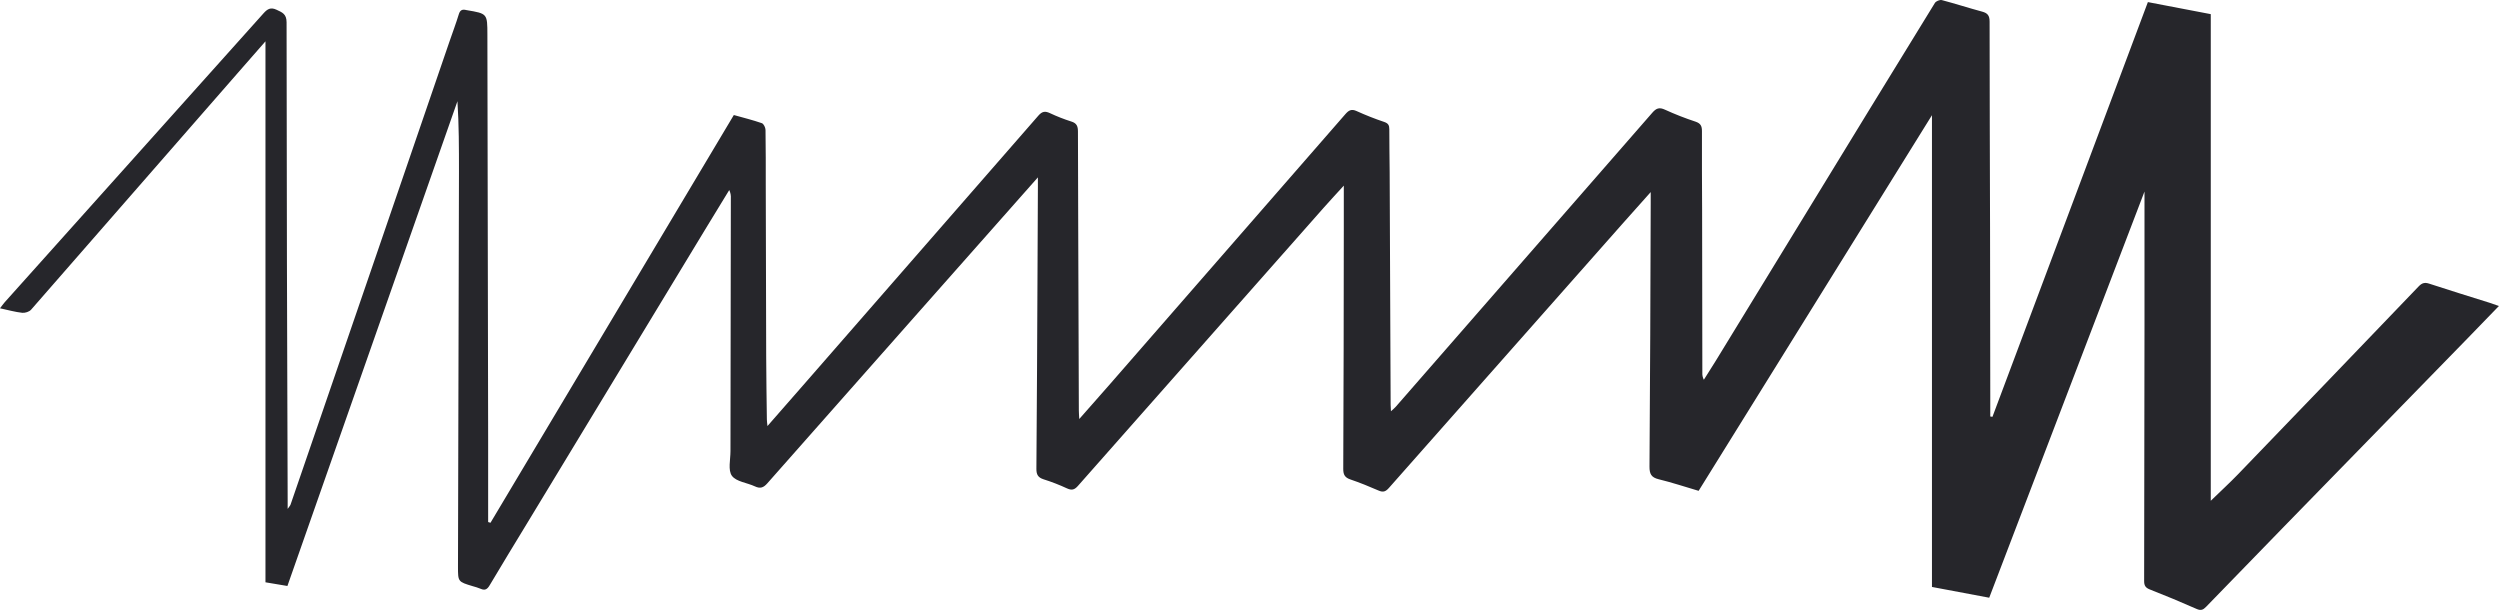 <?xml version="1.0" encoding="UTF-8"?> <svg xmlns="http://www.w3.org/2000/svg" width="2038" height="498" viewBox="0 0 2038 498" fill="none"> <path d="M846.09 144.59L746.7 256.921C706.267 302.614 665.867 348.32 625.5 394.04C622.34 397.63 619.7 398.491 615.43 396.501C609.06 393.501 600.18 392.711 596.65 387.861C593.35 383.321 595.47 374.731 595.48 367.921C595.553 299.214 595.653 230.497 595.78 161.771C595.956 159.409 595.508 157.043 594.48 154.911C587.953 165.624 581.42 176.334 574.88 187.041C526.613 266.661 478.35 346.287 430.09 425.921C419.77 442.921 409.37 459.921 399.21 477.051C397.29 480.301 395.44 481.601 391.84 479.991C389.724 479.14 387.557 478.425 385.35 477.85C373.35 474.23 373.35 474.231 373.35 462.061C373.61 354.727 373.877 247.394 374.15 140.061C374.15 121.001 374.15 101.931 372.91 82.51L234.3 477.691L216.41 474.691V33.691C208.57 42.641 201.3 50.931 194.05 59.24C137.857 123.667 81.63 188.064 25.37 252.43C23.86 254.16 20.42 255.25 18.07 254.99C12.34 254.36 6.72 252.761 0 251.321C1.51 249.381 2.59 247.79 3.85 246.37C74.203 167.87 144.537 89.357 214.85 10.831C218.08 7.221 220.73 5.761 225.4 7.931C230.07 10.101 233.61 11.4 233.62 18.14C233.713 148.301 234.007 278.464 234.5 408.631V414.85C235.74 413.03 236.55 412.241 236.88 411.301C260.213 343.514 283.5 275.714 306.74 207.9C326.64 149.9 346.527 91.9 366.4 33.901C368.95 26.46 371.75 19.09 374.04 11.57C375.09 8.121 376.95 7.421 380.04 8.191C380.24 8.241 380.45 8.271 380.65 8.301C397.32 11.12 397.29 11.12 397.32 28.3C397.52 138.301 397.727 248.331 397.94 358.391C397.94 380.781 397.94 403.181 397.94 425.571L399.84 426.171L598.22 93.77C606.04 95.971 613.66 97.85 621.05 100.411C622.56 100.941 624.05 104.021 624.05 105.941C624.32 121.091 624.22 136.251 624.25 151.411C624.363 197.911 624.48 244.411 624.6 290.911C624.66 307.911 624.94 324.911 625.15 341.911C625.15 343.271 625.39 344.631 625.64 347.311C636.64 334.701 646.86 323.081 657.03 311.431C720.217 239.071 783.37 166.677 846.49 94.251C849.61 90.671 852.05 90.43 855.95 92.251C861.574 94.896 867.367 97.168 873.29 99.05C877.83 100.411 878.75 103.051 878.74 107.271C878.74 133.841 878.88 160.411 878.97 186.981C879.143 236.181 879.31 285.381 879.47 334.581C879.47 336.361 879.64 338.151 879.81 341.581C888.52 331.701 896.29 322.961 903.97 314.151C968.23 240.517 1032.46 166.851 1096.66 93.15C1099.36 90.05 1101.6 88.52 1105.97 90.57C1113.33 93.914 1120.86 96.878 1128.52 99.451C1131.63 100.541 1132.58 102.101 1132.57 105.291C1132.51 116.911 1132.8 128.53 1132.85 140.15C1133.13 203.484 1133.4 266.791 1133.65 330.071C1133.65 331.481 1133.78 332.891 1133.9 335.261C1135.61 333.681 1136.83 332.74 1137.82 331.6C1207.56 251.74 1277.27 171.847 1346.94 91.921C1350.16 88.221 1352.66 87.24 1357.37 89.451C1365.48 93.158 1373.78 96.41 1382.25 99.191C1386.36 100.591 1387.45 102.751 1387.43 106.911C1387.3 128.291 1387.52 149.671 1387.56 171.051C1387.64 215.271 1387.7 259.491 1387.75 303.711C1387.61 305.742 1388.03 307.773 1388.97 309.581C1392.2 304.461 1395.49 299.371 1398.65 294.201C1440.42 225.921 1482.18 157.634 1523.94 89.341C1541.68 60.321 1559.48 31.34 1577.33 2.401C1578.23 0.951 1581.33 -0.339 1582.98 0.081C1593.98 2.981 1604.85 6.521 1615.85 9.481C1620.35 10.7 1621.93 12.741 1621.92 17.601C1621.92 73.451 1622.17 129.291 1622.29 185.131C1622.4 231.017 1622.46 276.901 1622.47 322.781C1622.47 328.351 1622.47 333.931 1622.47 339.511L1624.24 339.801C1666.42 227.274 1708.66 114.577 1750.95 1.711L1802.22 11.53V408.241C1810.44 400.241 1817.69 393.641 1824.5 386.571C1873.65 335.611 1922.69 284.604 1971.62 233.551C1974.23 230.821 1976.43 229.971 1980.18 231.201C1996.51 236.571 2012.95 241.601 2029.35 246.771C2031.65 247.501 2033.92 248.351 2037.11 249.451C2028.16 258.691 2019.88 267.301 2011.54 275.851C1961.71 326.957 1911.87 378.061 1862.04 429.161C1840.76 450.994 1819.52 472.864 1798.31 494.771C1796 497.151 1794.15 497.931 1790.79 496.451C1778.12 490.857 1765.31 485.524 1752.36 480.451C1748.87 479.061 1747.89 477.171 1747.9 473.571C1748.07 404.237 1748.16 334.904 1748.19 265.571C1748.19 229.691 1748.19 193.82 1748.19 156.15L1621.61 487.261L1574.93 478.48V93.91L1384.72 400.131C1373.52 396.831 1362.9 393.301 1352.06 390.661C1346.06 389.191 1344.62 386.23 1344.66 380.35C1345.16 308.737 1345.49 237.127 1345.66 165.521C1345.66 163.121 1345.66 160.73 1345.66 156.59C1337.1 166.181 1329.66 174.44 1322.35 182.74C1258.96 254.38 1195.6 326.047 1132.27 397.741C1129.66 400.691 1127.62 401.551 1123.91 399.931C1116.32 396.611 1108.61 393.501 1100.78 390.821C1096.31 389.291 1095 386.921 1095.02 382.241C1095.3 316.627 1095.45 251.024 1095.47 185.43C1095.47 174.66 1095.47 163.891 1095.47 151.321C1089.47 157.921 1084.36 163.381 1079.4 168.981C1012.49 244.674 945.6 320.391 878.72 396.131C875.95 399.261 873.72 399.941 869.82 398.131C863.612 395.253 857.226 392.778 850.7 390.721C846.19 389.271 844.84 386.881 844.87 382.171C845.31 328.631 845.52 275.081 845.78 221.531C845.9 198.491 846.003 175.451 846.09 152.411C846.1 150.401 846.09 148.38 846.09 144.59Z" fill="#26262B"></path> </svg> 